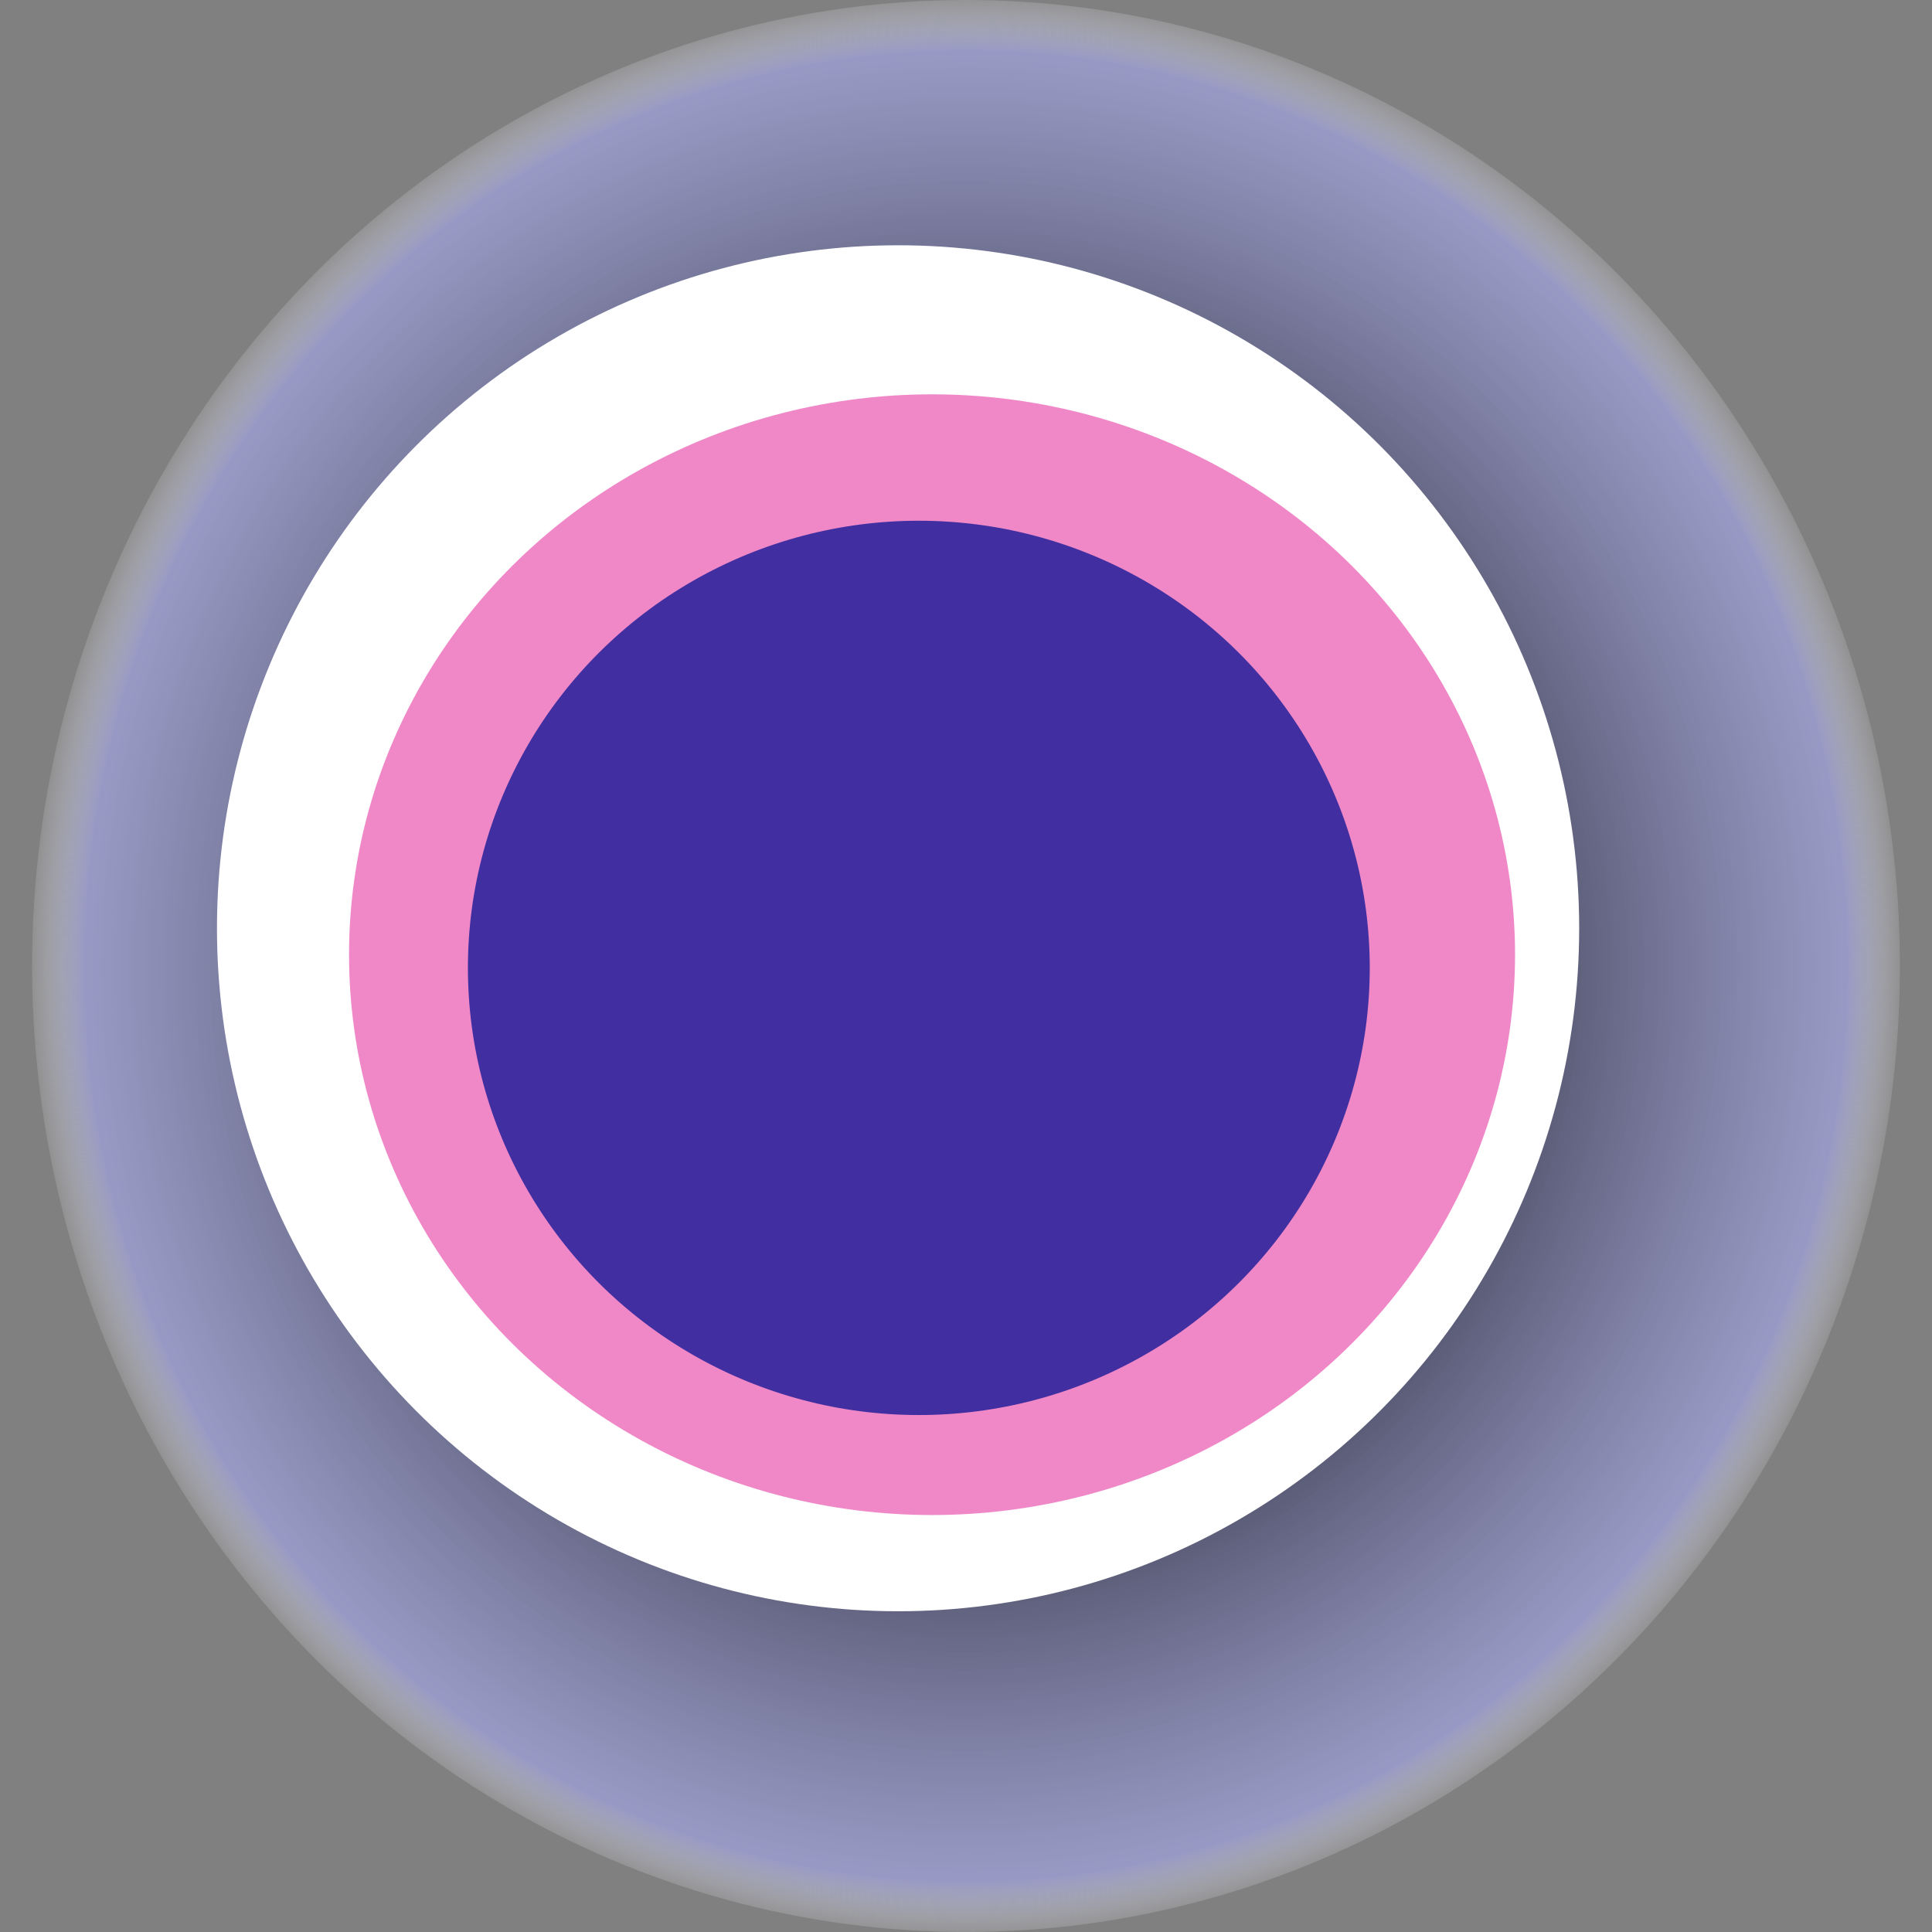 <svg width="1024" height="1024" xmlns="http://www.w3.org/2000/svg"><rect width="100%" height="100%" fill="#808080" stroke="none"/><g><title>0x762e472b0fb034f3c6507179fe0afcf0ceffe219</title><ellipse ry="512" rx="495" cy="512" cx="512" fill="url(#e_1_g)"/><ellipse ry="362" rx="361" cy="492" cx="476" fill="#FFF"/><ellipse ry="297" rx="309" cy="506" cx="494" fill="rgba(226,19,146,0.5)"/><ellipse ry="237" rx="239" cy="513" cx="487" fill="rgba(22, 24, 150, 0.8)"/><animateTransform attributeName="transform" begin="0s" dur="15s" type="rotate" from="360 512 512" to="0 512 512" repeatCount="indefinite"/><defs><radialGradient id="e_1_g"><stop offset="30%" stop-color="#000"/><stop offset="94%" stop-color="rgba(162,165,226,0.7)"/><stop offset="100%" stop-color="rgba(255,255,255,0.1)"/></radialGradient></defs></g></svg>